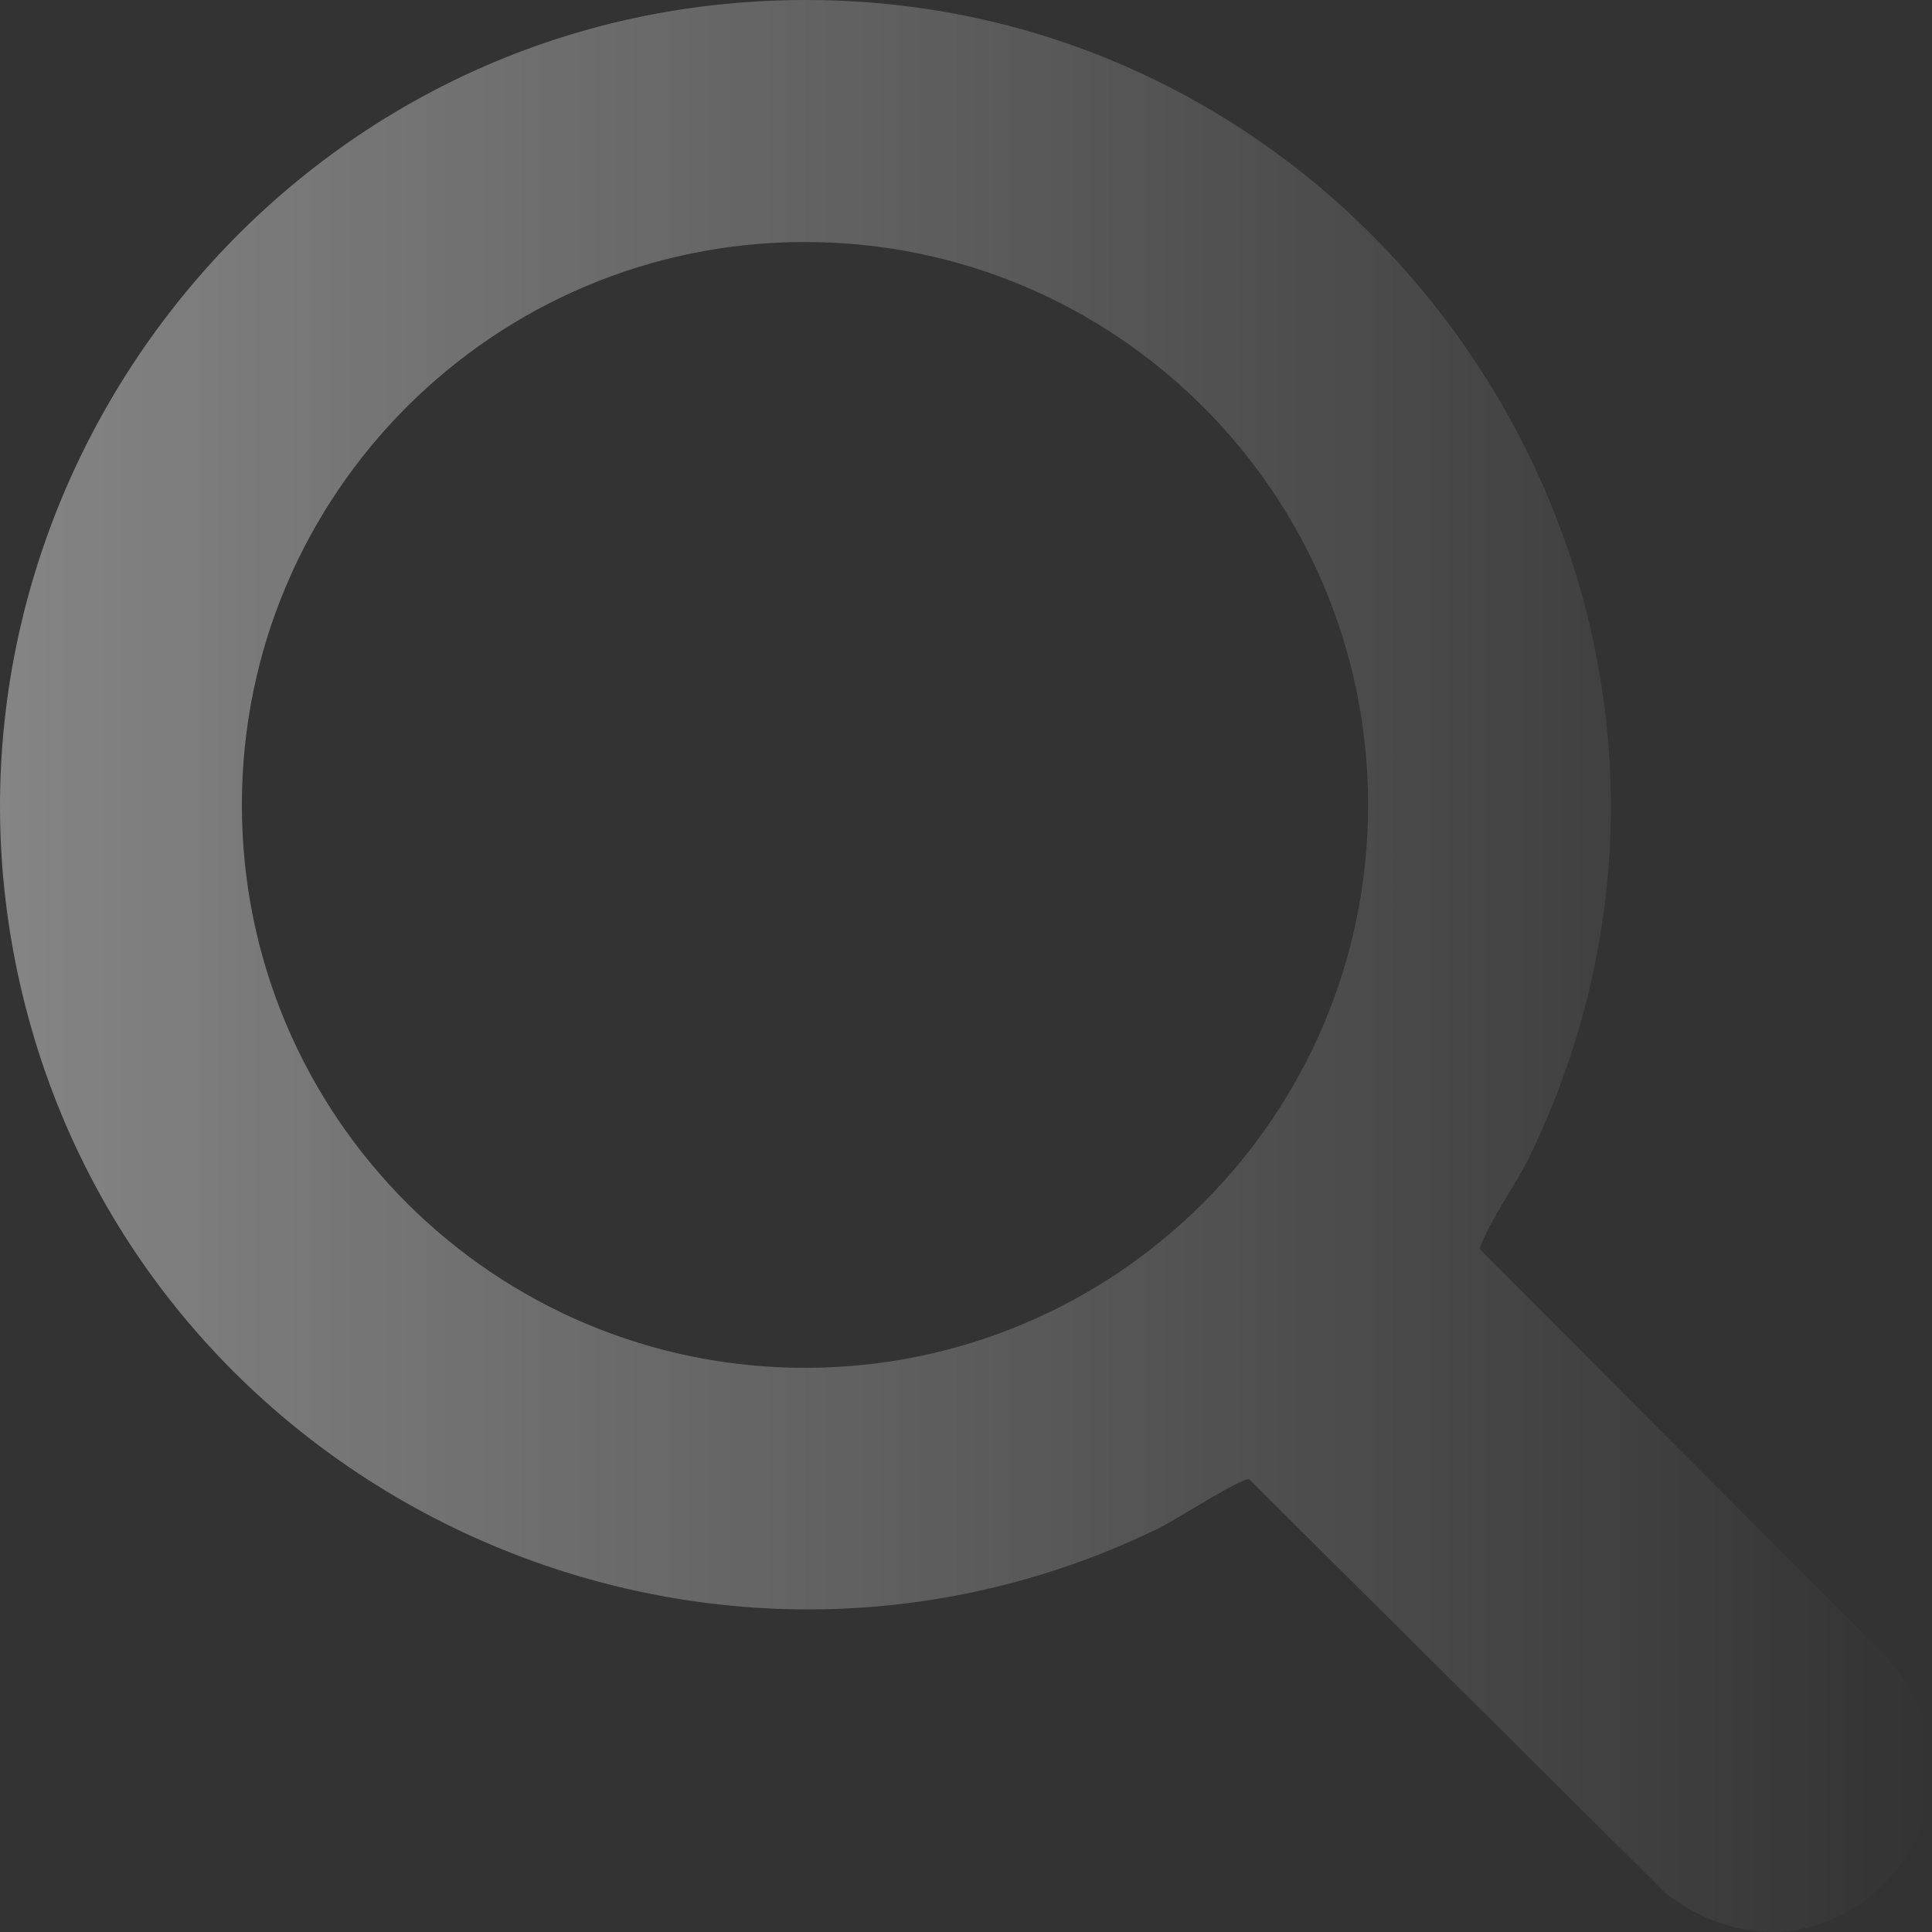<svg width="98" height="98" viewBox="0 0 98 98" fill="none" xmlns="http://www.w3.org/2000/svg">
<rect x="0" y="0" width="98" height="98" fill="#333333" stroke="none"/>
<path d="M37.976 0.1C69.116 -2.033 91.218 30.347 77.62 58.6C76.849 60.201 75.646 61.721 75.046 63.346L95.689 84.05C102.523 91.766 92.823 102.464 84.48 96.022L63.36 75.032C62.992 74.936 59.563 77.141 58.783 77.519C35.775 88.714 8.05 76.105 1.421 51.541C-5.266 26.769 12.436 1.851 37.976 0.1ZM69.396 40.83C69.396 25.059 56.608 12.276 40.832 12.276C25.056 12.276 12.269 25.059 12.269 40.83C12.269 56.6 25.056 69.383 40.832 69.383C56.608 69.383 69.396 56.6 69.396 40.83Z" fill="url(#paint0_linear_175_36)"/>
<defs>
<linearGradient id="paint0_linear_175_36" x1="-0" y1="48.999" x2="98" y2="48.999" gradientUnits="userSpaceOnUse">
<stop stop-color="white" stop-opacity="0.4"/>
<stop offset="1" stop-color="white" stop-opacity="0"/>
</linearGradient>
</defs>
</svg>
